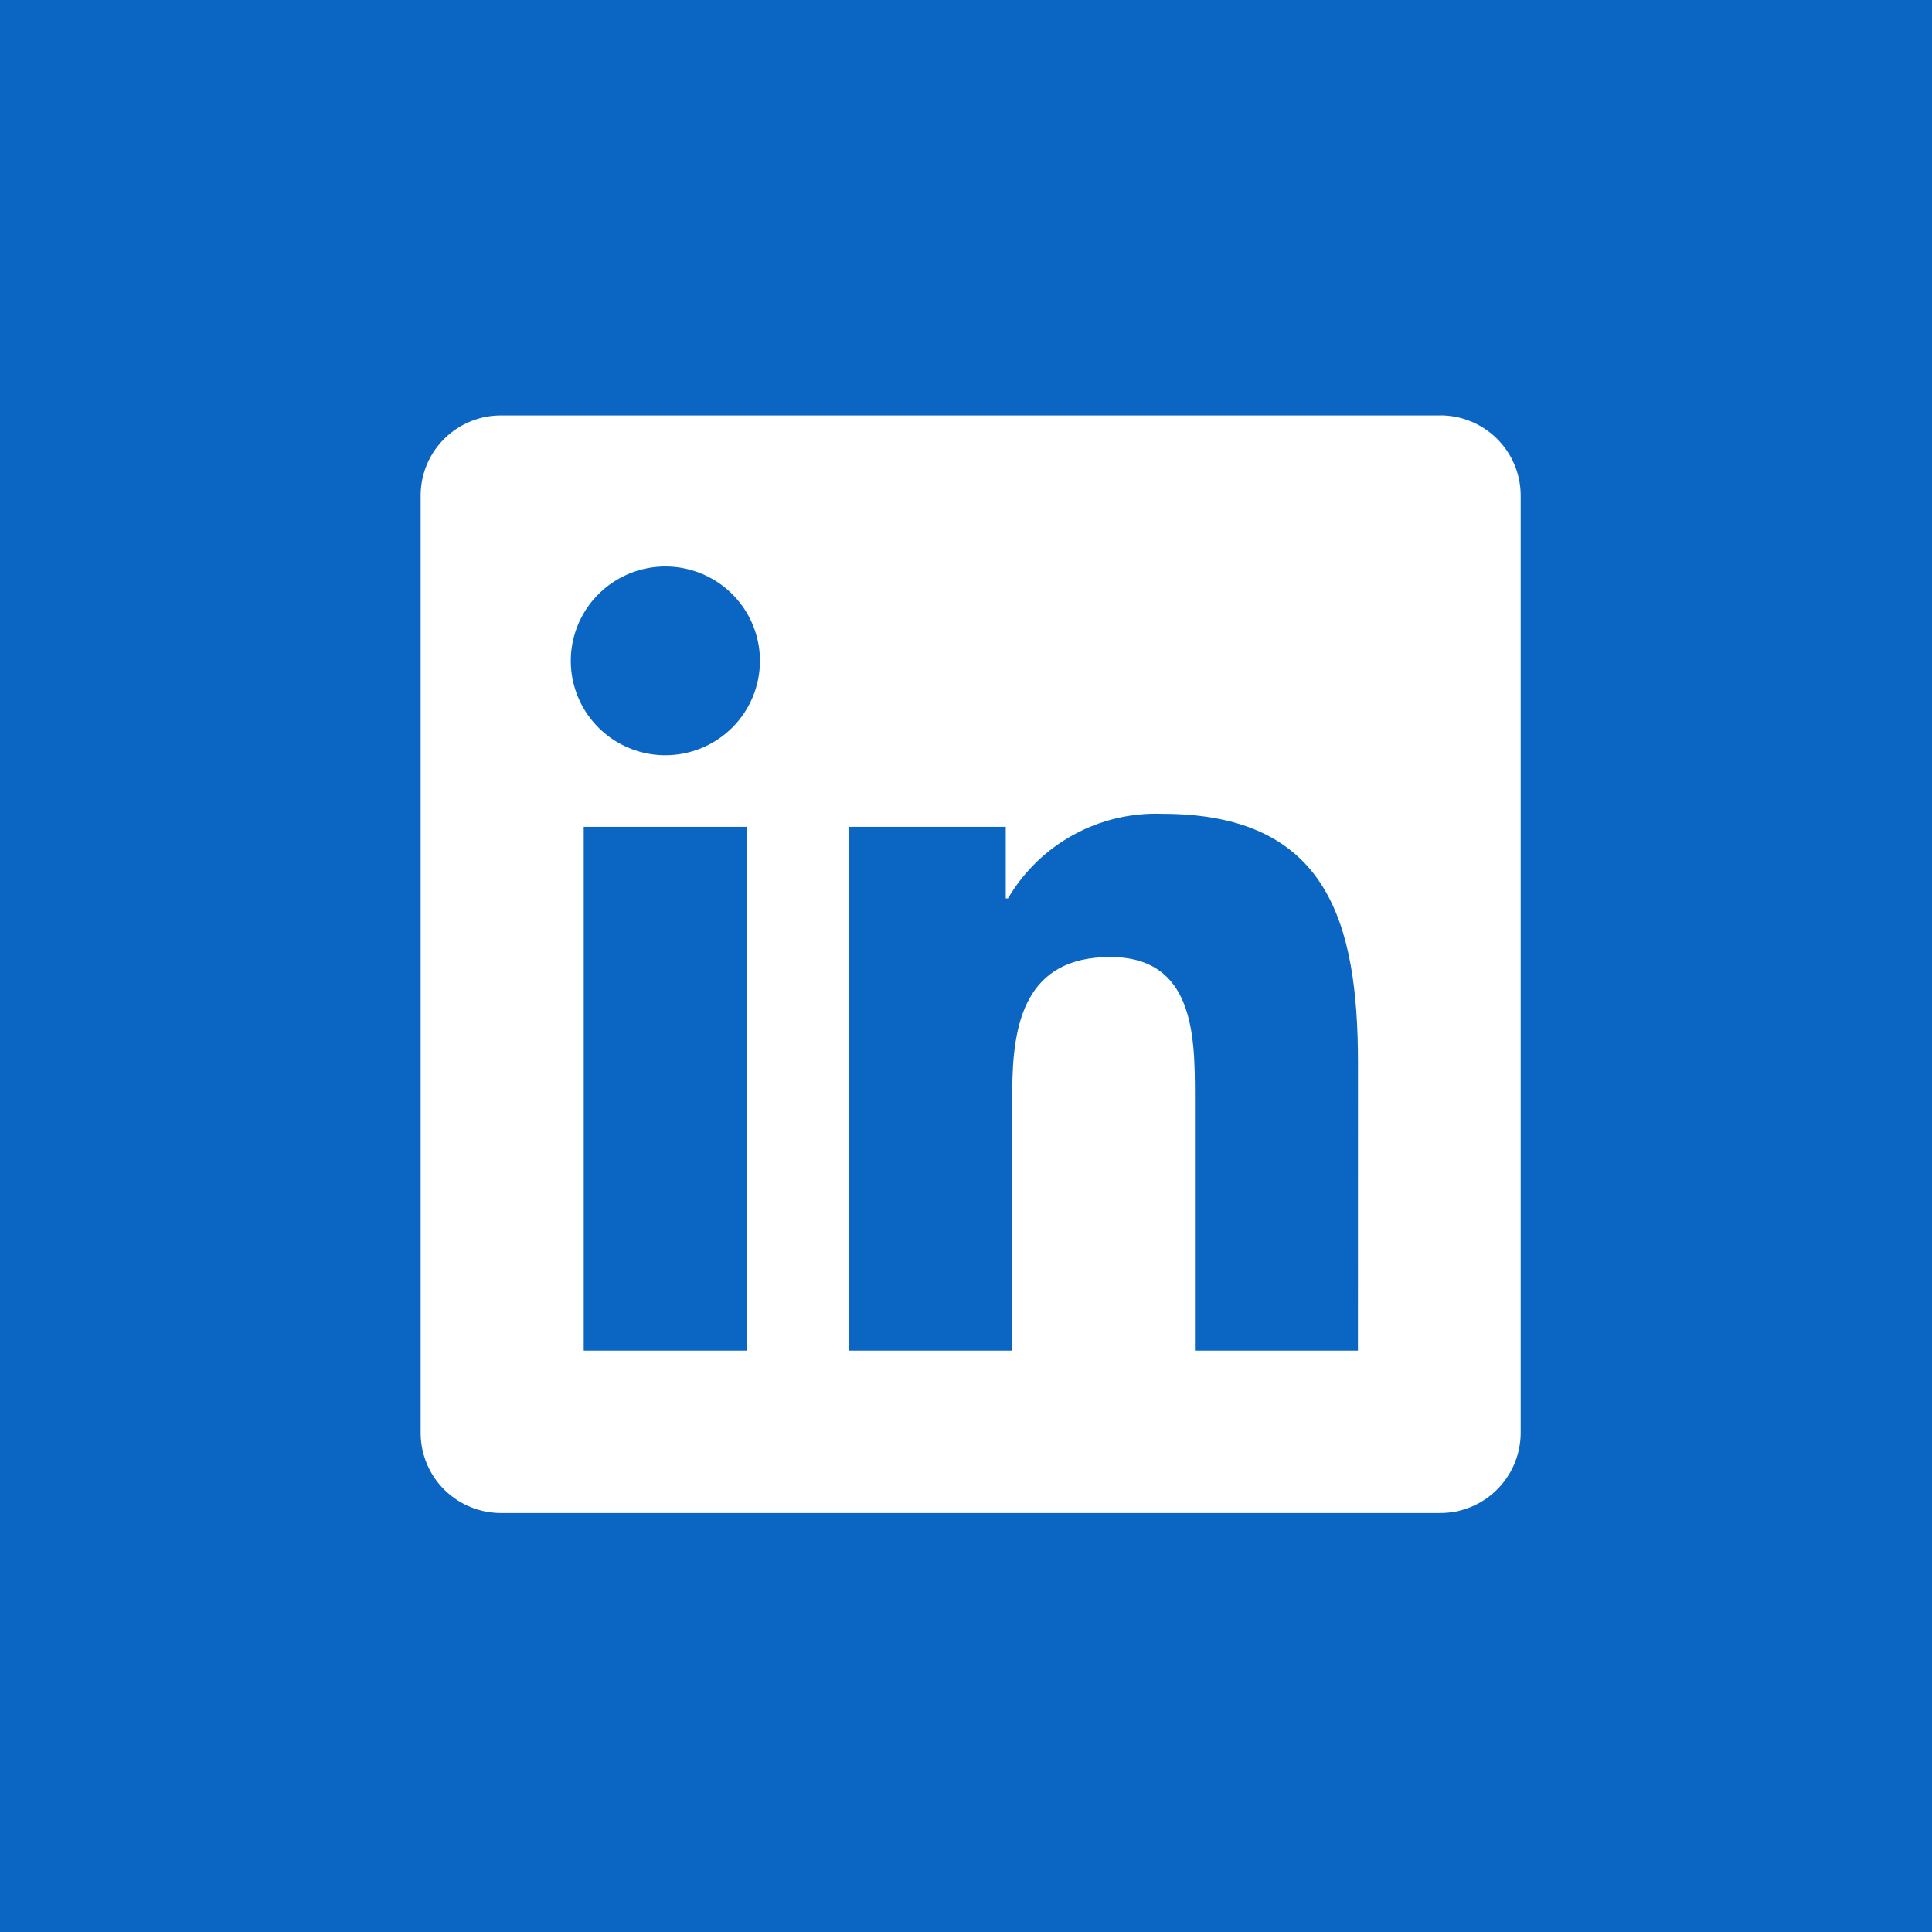 <svg width="200" height="200" viewBox="0 0 200 200" fill="none" xmlns="http://www.w3.org/2000/svg">
<rect width="200" height="200" fill="#0A66C2"/>
<g clip-path="url(#clip0_3902_33471)">
<path d="M140.572 139.819H123.699V113.452C123.699 107.164 123.587 99.07 114.924 99.07C106.136 99.07 104.791 105.921 104.791 112.994V139.817H87.918V85.595H104.116V93.005H104.343C105.964 90.24 108.306 87.965 111.121 86.422C113.935 84.88 117.116 84.128 120.325 84.247C137.426 84.247 140.579 95.471 140.579 110.074L140.572 139.819ZM68.88 78.184C66.944 78.184 65.051 77.611 63.44 76.538C61.83 75.465 60.575 73.939 59.833 72.154C59.092 70.368 58.898 68.404 59.275 66.509C59.652 64.613 60.585 62.872 61.954 61.505C63.323 60.139 65.067 59.208 66.967 58.83C68.866 58.453 70.835 58.646 72.624 59.385C74.413 60.125 75.943 61.377 77.019 62.983C78.095 64.59 78.67 66.479 78.67 68.411C78.67 69.694 78.417 70.965 77.925 72.15C77.434 73.336 76.713 74.413 75.803 75.321C74.894 76.228 73.815 76.948 72.627 77.439C71.439 77.93 70.166 78.183 68.88 78.184ZM77.317 139.819H60.426V85.595H77.317V139.819ZM148.984 43.007H51.948C49.745 42.982 47.623 43.831 46.048 45.367C44.472 46.902 43.572 48.999 43.545 51.197V148.429C43.571 150.627 44.471 152.726 46.046 154.264C47.622 155.801 49.744 156.651 51.948 156.628H148.984C151.191 156.656 153.32 155.808 154.902 154.27C156.484 152.733 157.389 150.632 157.42 148.429V51.19C157.389 48.988 156.482 46.889 154.901 45.353C153.319 43.817 151.19 42.971 148.984 43V43.007Z" fill="white"/>
</g>
<defs>
<clipPath id="clip0_3902_33471">
<rect width="116" height="114" fill="white" transform="translate(42 43)"/>
</clipPath>
</defs>
</svg>
